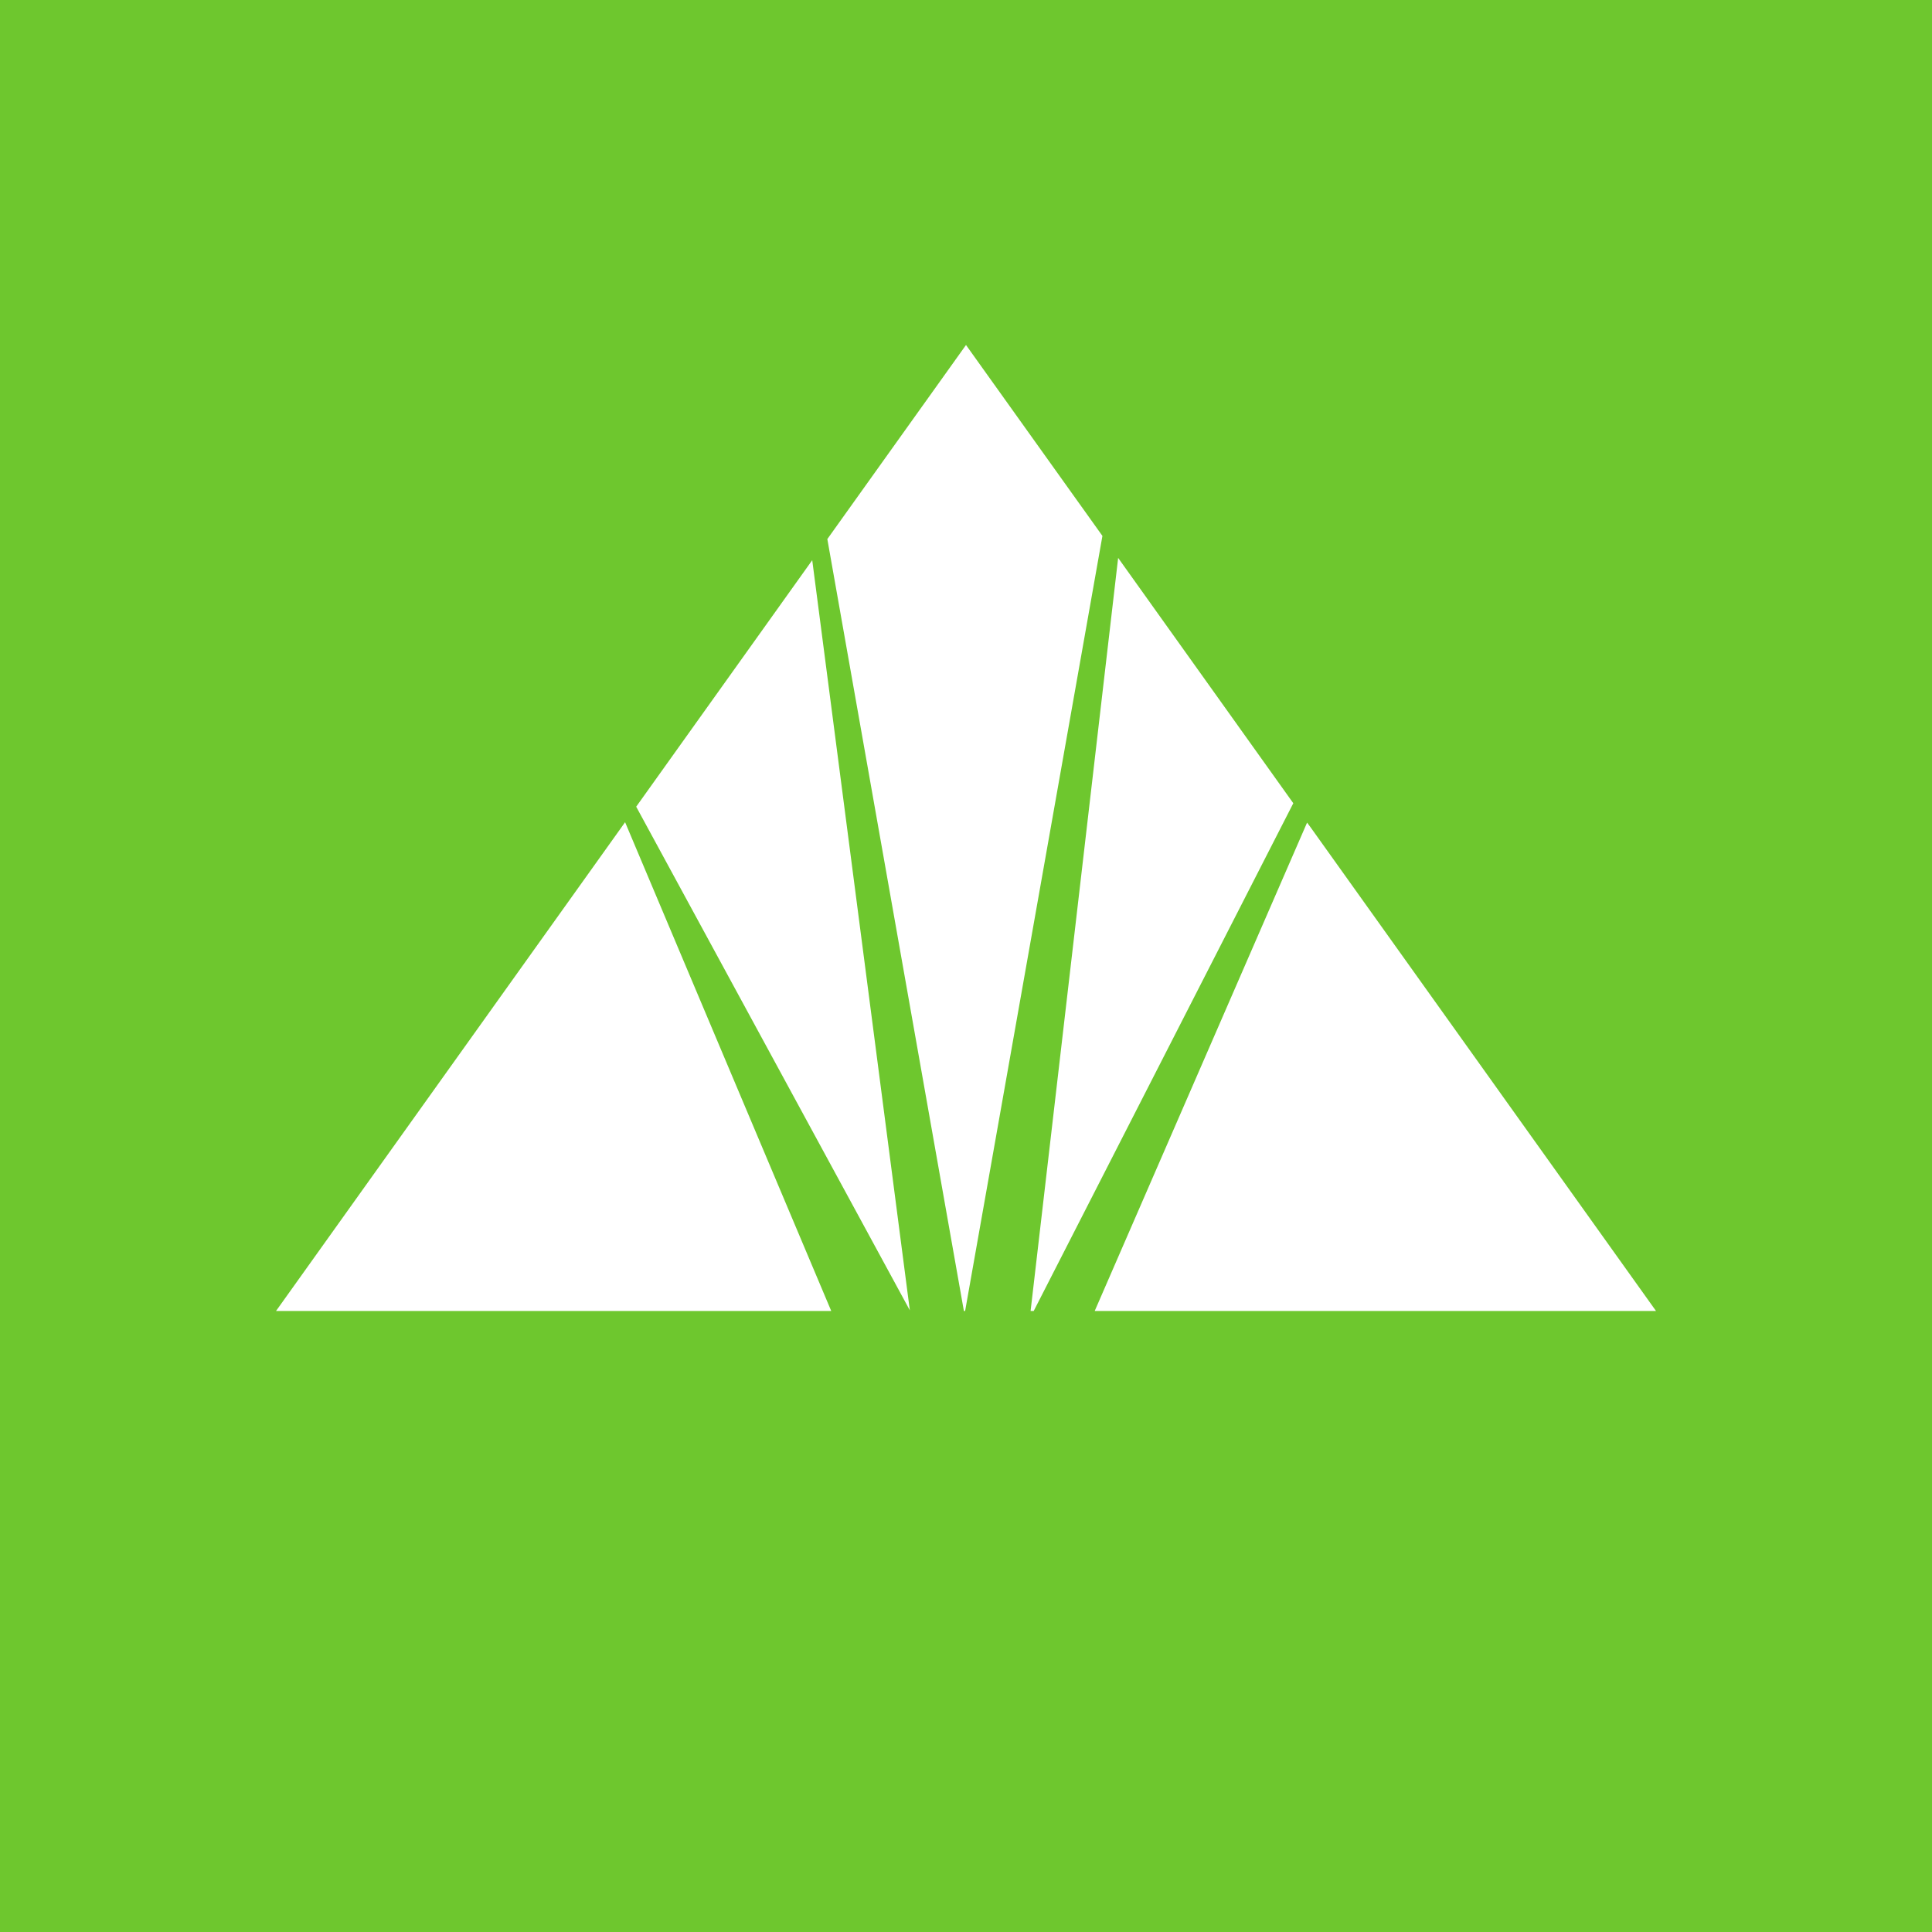 <svg width="44" height="44" viewBox="0 0 44 44" fill="none" xmlns="http://www.w3.org/2000/svg">
<rect x="0" y="0" width="44" height="44" fill="#333333" stroke="none"/>
<g clip-path="url(#clip0_9157_608)">
<path d="M0 0H44V44H0V0Z" fill="#6EC72E"/>
<path d="M18.498 12.758L14.489 18.372L20.721 29.842L18.498 12.758ZM29.858 18.856L29.768 18.734L24.931 29.857H37.715L29.858 18.856ZM21.98 29.857L25.107 12.205L22 7.857L18.842 12.277L21.952 29.857H21.98ZM14.143 18.856L6.286 29.857H18.931L14.236 18.725L14.143 18.856ZM23.542 29.857L29.454 18.293L25.465 12.706L23.471 29.857H23.542Z" fill="white"/>
</g>
<defs>
<clipPath id="clip0_9157_608">
<rect width="44" height="44" fill="white"/>
</clipPath>
</defs>
</svg>
